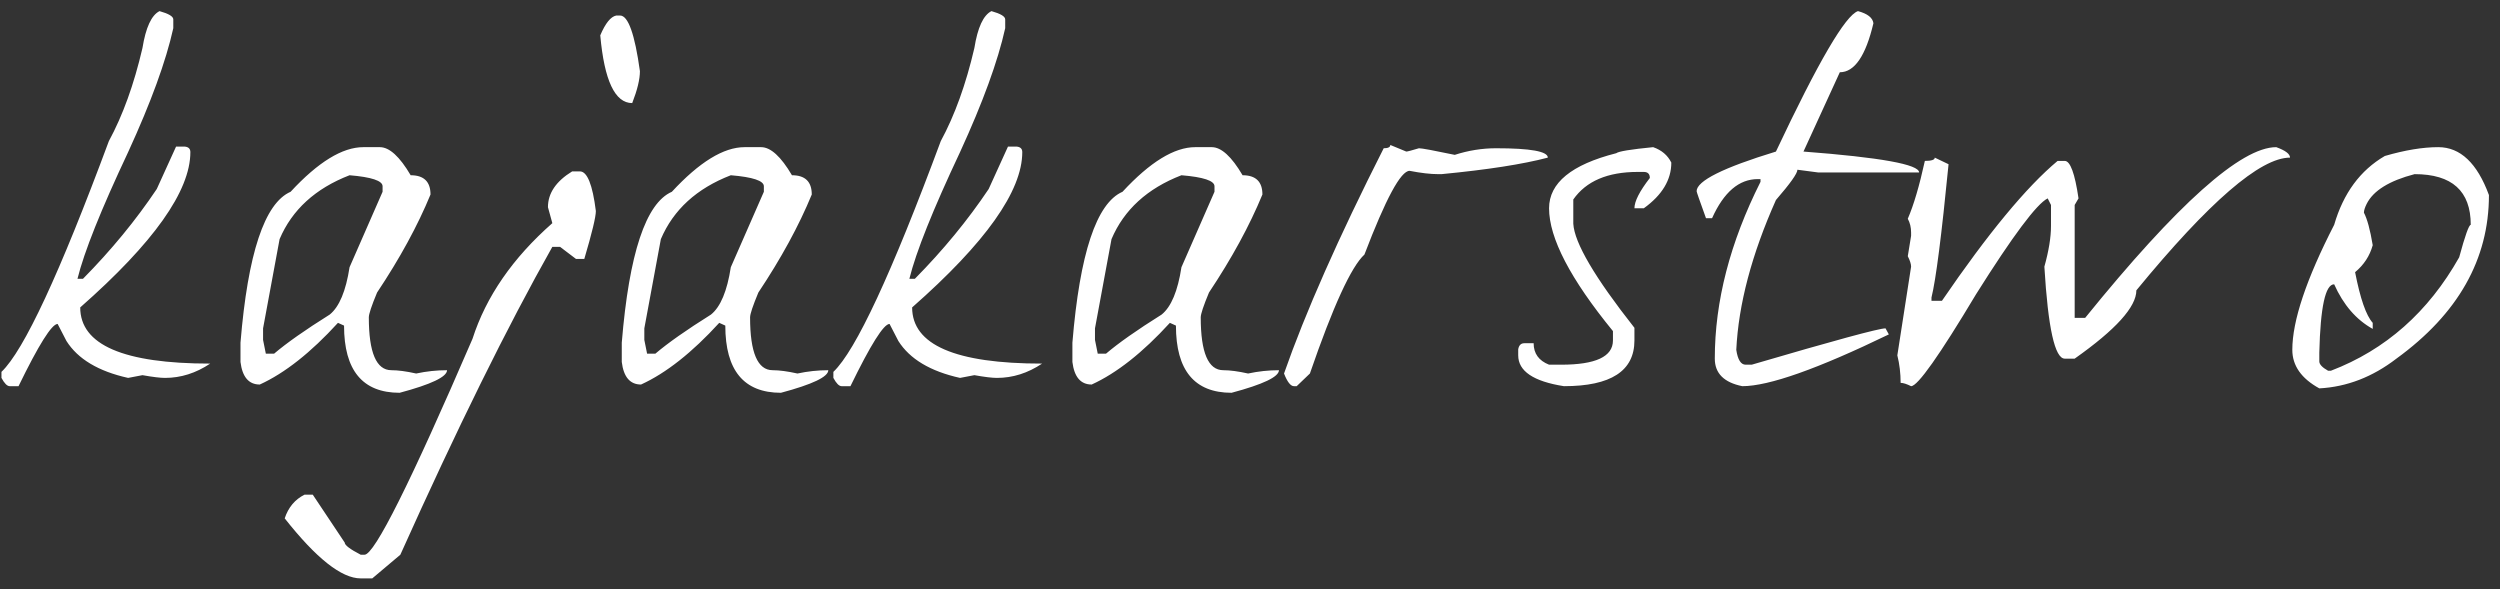 <?xml version="1.0" encoding="UTF-8"?> <svg xmlns="http://www.w3.org/2000/svg" width="123" height="29" viewBox="0 0 123 29" fill="none"><rect x="0" y="0" width="123" height="29" fill="#333333" stroke="none"/> <path d="M7.849 0.547C8.301 0.674 8.526 0.809 8.526 0.954V1.387C8.165 3.013 7.424 5.045 6.304 7.484C4.968 10.32 4.137 12.397 3.812 13.716H4.083C5.473 12.307 6.684 10.835 7.713 9.299L8.662 7.213H9.095C9.276 7.231 9.366 7.321 9.366 7.484C9.366 9.399 7.56 11.946 3.947 15.125C3.947 16.968 6.079 17.889 10.342 17.889C9.637 18.359 8.897 18.593 8.12 18.593C7.885 18.593 7.515 18.548 7.009 18.458L6.304 18.593C4.841 18.268 3.83 17.663 3.27 16.778L2.836 15.938C2.547 15.938 1.906 16.959 0.912 19H0.479C0.352 19 0.217 18.864 0.072 18.593V18.296C1.174 17.248 2.935 13.463 5.356 6.942C6.043 5.677 6.593 4.151 7.009 2.363C7.172 1.351 7.452 0.746 7.849 0.547ZM17.875 7.24H18.688C19.158 7.24 19.663 7.701 20.205 8.622C20.856 8.622 21.181 8.938 21.181 9.57C20.549 11.106 19.672 12.713 18.552 14.393C18.281 15.044 18.146 15.45 18.146 15.613C18.146 17.347 18.516 18.214 19.257 18.214C19.582 18.214 19.988 18.268 20.476 18.377C20.982 18.268 21.488 18.214 21.994 18.214C21.994 18.539 21.217 18.91 19.663 19.325C17.839 19.325 16.927 18.223 16.927 16.019L16.628 15.884C15.292 17.347 14.009 18.359 12.781 18.919C12.239 18.919 11.923 18.548 11.832 17.808V16.859C12.194 12.47 13.016 9.995 14.298 9.435C15.653 7.972 16.845 7.24 17.875 7.24ZM12.943 16.155V16.724L13.079 17.401H13.485C14.1 16.877 15.012 16.236 16.222 15.477C16.692 15.098 17.017 14.321 17.198 13.147L18.823 9.435V9.164C18.823 8.893 18.281 8.712 17.198 8.622C15.518 9.272 14.37 10.32 13.756 11.765L12.943 16.155ZM30.319 0.764H30.508C30.906 0.764 31.231 1.676 31.484 3.501C31.484 3.898 31.358 4.422 31.105 5.072C30.256 5.072 29.732 3.961 29.533 1.739C29.786 1.143 30.048 0.818 30.319 0.764ZM28.151 8.432H28.53C28.892 8.432 29.154 9.083 29.316 10.383C29.316 10.672 29.127 11.458 28.747 12.741H28.341L27.555 12.145H27.175C24.972 16.047 22.479 21.096 19.697 27.292L18.315 28.457H17.746C16.806 28.457 15.56 27.472 14.007 25.503C14.187 24.961 14.512 24.573 14.982 24.338H15.388L16.96 26.695C16.96 26.822 17.222 27.021 17.746 27.292H17.936C18.423 27.292 20.194 23.751 23.247 16.67C23.915 14.592 25.225 12.695 27.175 10.979L26.959 10.194C26.959 9.507 27.356 8.92 28.151 8.432ZM36.633 7.24H37.446C37.916 7.24 38.422 7.701 38.964 8.622C39.614 8.622 39.939 8.938 39.939 9.57C39.307 11.106 38.431 12.713 37.311 14.393C37.04 15.044 36.904 15.45 36.904 15.613C36.904 17.347 37.275 18.214 38.015 18.214C38.34 18.214 38.747 18.268 39.234 18.377C39.74 18.268 40.246 18.214 40.752 18.214C40.752 18.539 39.975 18.91 38.422 19.325C36.597 19.325 35.685 18.223 35.685 16.019L35.387 15.884C34.05 17.347 32.767 18.359 31.539 18.919C30.997 18.919 30.681 18.548 30.591 17.808V16.859C30.952 12.47 31.774 9.995 33.056 9.435C34.411 7.972 35.603 7.24 36.633 7.24ZM31.701 16.155V16.724L31.837 17.401H32.243C32.858 16.877 33.77 16.236 34.98 15.477C35.45 15.098 35.775 14.321 35.956 13.147L37.582 9.435V9.164C37.582 8.893 37.04 8.712 35.956 8.622C34.276 9.272 33.129 10.32 32.514 11.765L31.701 16.155ZM48.779 0.547C49.23 0.674 49.456 0.809 49.456 0.954V1.387C49.095 3.013 48.354 5.045 47.234 7.484C45.898 10.32 45.067 12.397 44.741 13.716H45.012C46.403 12.307 47.614 10.835 48.643 9.299L49.592 7.213H50.025C50.206 7.231 50.296 7.321 50.296 7.484C50.296 9.399 48.49 11.946 44.877 15.125C44.877 16.968 47.008 17.889 51.272 17.889C50.567 18.359 49.827 18.593 49.05 18.593C48.815 18.593 48.445 18.548 47.939 18.458L47.234 18.593C45.771 18.268 44.76 17.663 44.2 16.778L43.766 15.938C43.477 15.938 42.836 16.959 41.842 19H41.408C41.282 19 41.147 18.864 41.002 18.593V18.296C42.104 17.248 43.865 13.463 46.286 6.942C46.972 5.677 47.523 4.151 47.939 2.363C48.101 1.351 48.381 0.746 48.779 0.547ZM58.805 7.24H59.618C60.087 7.24 60.593 7.701 61.135 8.622C61.785 8.622 62.111 8.938 62.111 9.57C61.478 11.106 60.602 12.713 59.482 14.393C59.211 15.044 59.076 15.45 59.076 15.613C59.076 17.347 59.446 18.214 60.187 18.214C60.512 18.214 60.918 18.268 61.406 18.377C61.912 18.268 62.418 18.214 62.924 18.214C62.924 18.539 62.147 18.91 60.593 19.325C58.769 19.325 57.856 18.223 57.856 16.019L57.558 15.884C56.222 17.347 54.939 18.359 53.711 18.919C53.169 18.919 52.853 18.548 52.762 17.808V16.859C53.124 12.47 53.946 9.995 55.228 9.435C56.583 7.972 57.775 7.24 58.805 7.24ZM53.873 16.155V16.724L54.009 17.401H54.415C55.029 16.877 55.942 16.236 57.152 15.477C57.622 15.098 57.947 14.321 58.127 13.147L59.753 9.435V9.164C59.753 8.893 59.211 8.712 58.127 8.622C56.447 9.272 55.3 10.32 54.686 11.765L53.873 16.155ZM68.403 7.132L69.189 7.457C69.243 7.457 69.451 7.403 69.812 7.294C69.957 7.294 70.544 7.403 71.574 7.619C72.242 7.403 72.92 7.294 73.606 7.294C75.304 7.294 76.153 7.448 76.153 7.755C74.925 8.08 73.182 8.351 70.924 8.568H70.761C70.382 8.568 69.912 8.514 69.352 8.405C68.918 8.405 68.178 9.778 67.13 12.524C66.48 13.12 65.585 15.071 64.447 18.377L63.797 19H63.662C63.499 19 63.336 18.792 63.174 18.377C64.222 15.378 65.856 11.684 68.078 7.294C68.295 7.294 68.403 7.24 68.403 7.132ZM81.335 7.24C81.751 7.385 82.049 7.637 82.229 7.999C82.229 8.848 81.778 9.597 80.874 10.248H80.414C80.414 9.905 80.667 9.408 81.172 8.757C81.172 8.559 81.073 8.459 80.874 8.459H80.576C79.095 8.459 78.038 8.911 77.406 9.814V11.007C77.46 11.946 78.463 13.653 80.414 16.128V16.751C80.414 18.25 79.258 19 76.945 19C75.446 18.765 74.696 18.259 74.696 17.483V17.184C74.732 16.986 74.832 16.887 74.994 16.887H75.455C75.455 17.392 75.708 17.744 76.214 17.943H76.81C78.508 17.943 79.357 17.546 79.357 16.751V16.29C77.261 13.725 76.214 11.711 76.214 10.248C76.214 9.001 77.316 8.098 79.519 7.538C79.628 7.448 80.233 7.348 81.335 7.24ZM91.413 0.547C91.883 0.674 92.136 0.872 92.172 1.143C91.793 2.751 91.242 3.555 90.519 3.555L88.731 7.457C92.524 7.746 94.421 8.089 94.421 8.486H89.462L88.433 8.351C88.433 8.532 88.08 9.028 87.376 9.841C86.184 12.515 85.533 14.972 85.425 17.212C85.497 17.699 85.651 17.943 85.886 17.943H86.184C90.248 16.751 92.443 16.155 92.768 16.155L92.931 16.453C89.426 18.151 87.024 19 85.723 19C84.82 18.819 84.368 18.368 84.368 17.645C84.368 14.827 85.118 11.928 86.617 8.947V8.812H86.482C85.56 8.812 84.811 9.453 84.233 10.736H83.935C83.627 9.886 83.474 9.444 83.474 9.408C83.474 8.902 84.775 8.252 87.376 7.457C89.453 3.049 90.799 0.746 91.413 0.547ZM111.991 7.24C112.443 7.403 112.669 7.574 112.669 7.755C111.205 7.755 108.685 9.932 105.109 14.285C105.109 15.098 104.097 16.218 102.074 17.645H101.586C101.098 17.645 100.764 16.137 100.583 13.12C100.8 12.343 100.909 11.675 100.909 11.115V10.085L100.746 9.76C100.204 10.031 99.03 11.603 97.223 14.475C95.417 17.492 94.351 19 94.026 19C93.809 18.892 93.638 18.837 93.511 18.837C93.511 18.368 93.457 17.916 93.349 17.483L94.026 13.12C94.026 12.993 93.972 12.822 93.863 12.605L94.026 11.603V11.44C94.026 11.187 93.972 10.961 93.863 10.763C94.153 10.094 94.433 9.146 94.703 7.917C95.029 7.917 95.191 7.863 95.191 7.755L95.869 8.08C95.525 11.585 95.245 13.77 95.029 14.637V14.8H95.543C97.802 11.494 99.698 9.2 101.234 7.917H101.586C101.857 7.917 102.083 8.532 102.263 9.76L102.074 10.085V15.64H102.589C107.123 10.04 110.257 7.24 111.991 7.24ZM119.963 7.24C121.047 7.24 121.878 8.026 122.456 9.597C122.456 12.759 120.938 15.441 117.903 17.645C116.729 18.548 115.465 19.036 114.11 19.108C113.225 18.621 112.782 17.988 112.782 17.212C112.782 15.784 113.469 13.734 114.841 11.061C115.293 9.507 116.124 8.378 117.334 7.674C118.328 7.385 119.204 7.24 119.963 7.24ZM116.305 10.464C116.467 10.772 116.612 11.305 116.738 12.063C116.594 12.587 116.305 13.03 115.871 13.391C116.124 14.692 116.413 15.523 116.738 15.884V16.182C115.925 15.73 115.293 14.999 114.841 13.987C114.408 13.987 114.164 15.107 114.11 17.347V17.781C114.11 17.925 114.254 18.079 114.543 18.241H114.679C117.37 17.212 119.475 15.351 120.992 12.659C121.281 11.594 121.471 11.061 121.561 11.061C121.561 9.399 120.64 8.568 118.798 8.568C117.551 8.893 116.765 9.381 116.44 10.031C116.35 10.212 116.305 10.356 116.305 10.464Z" fill="white"></path> </svg> 